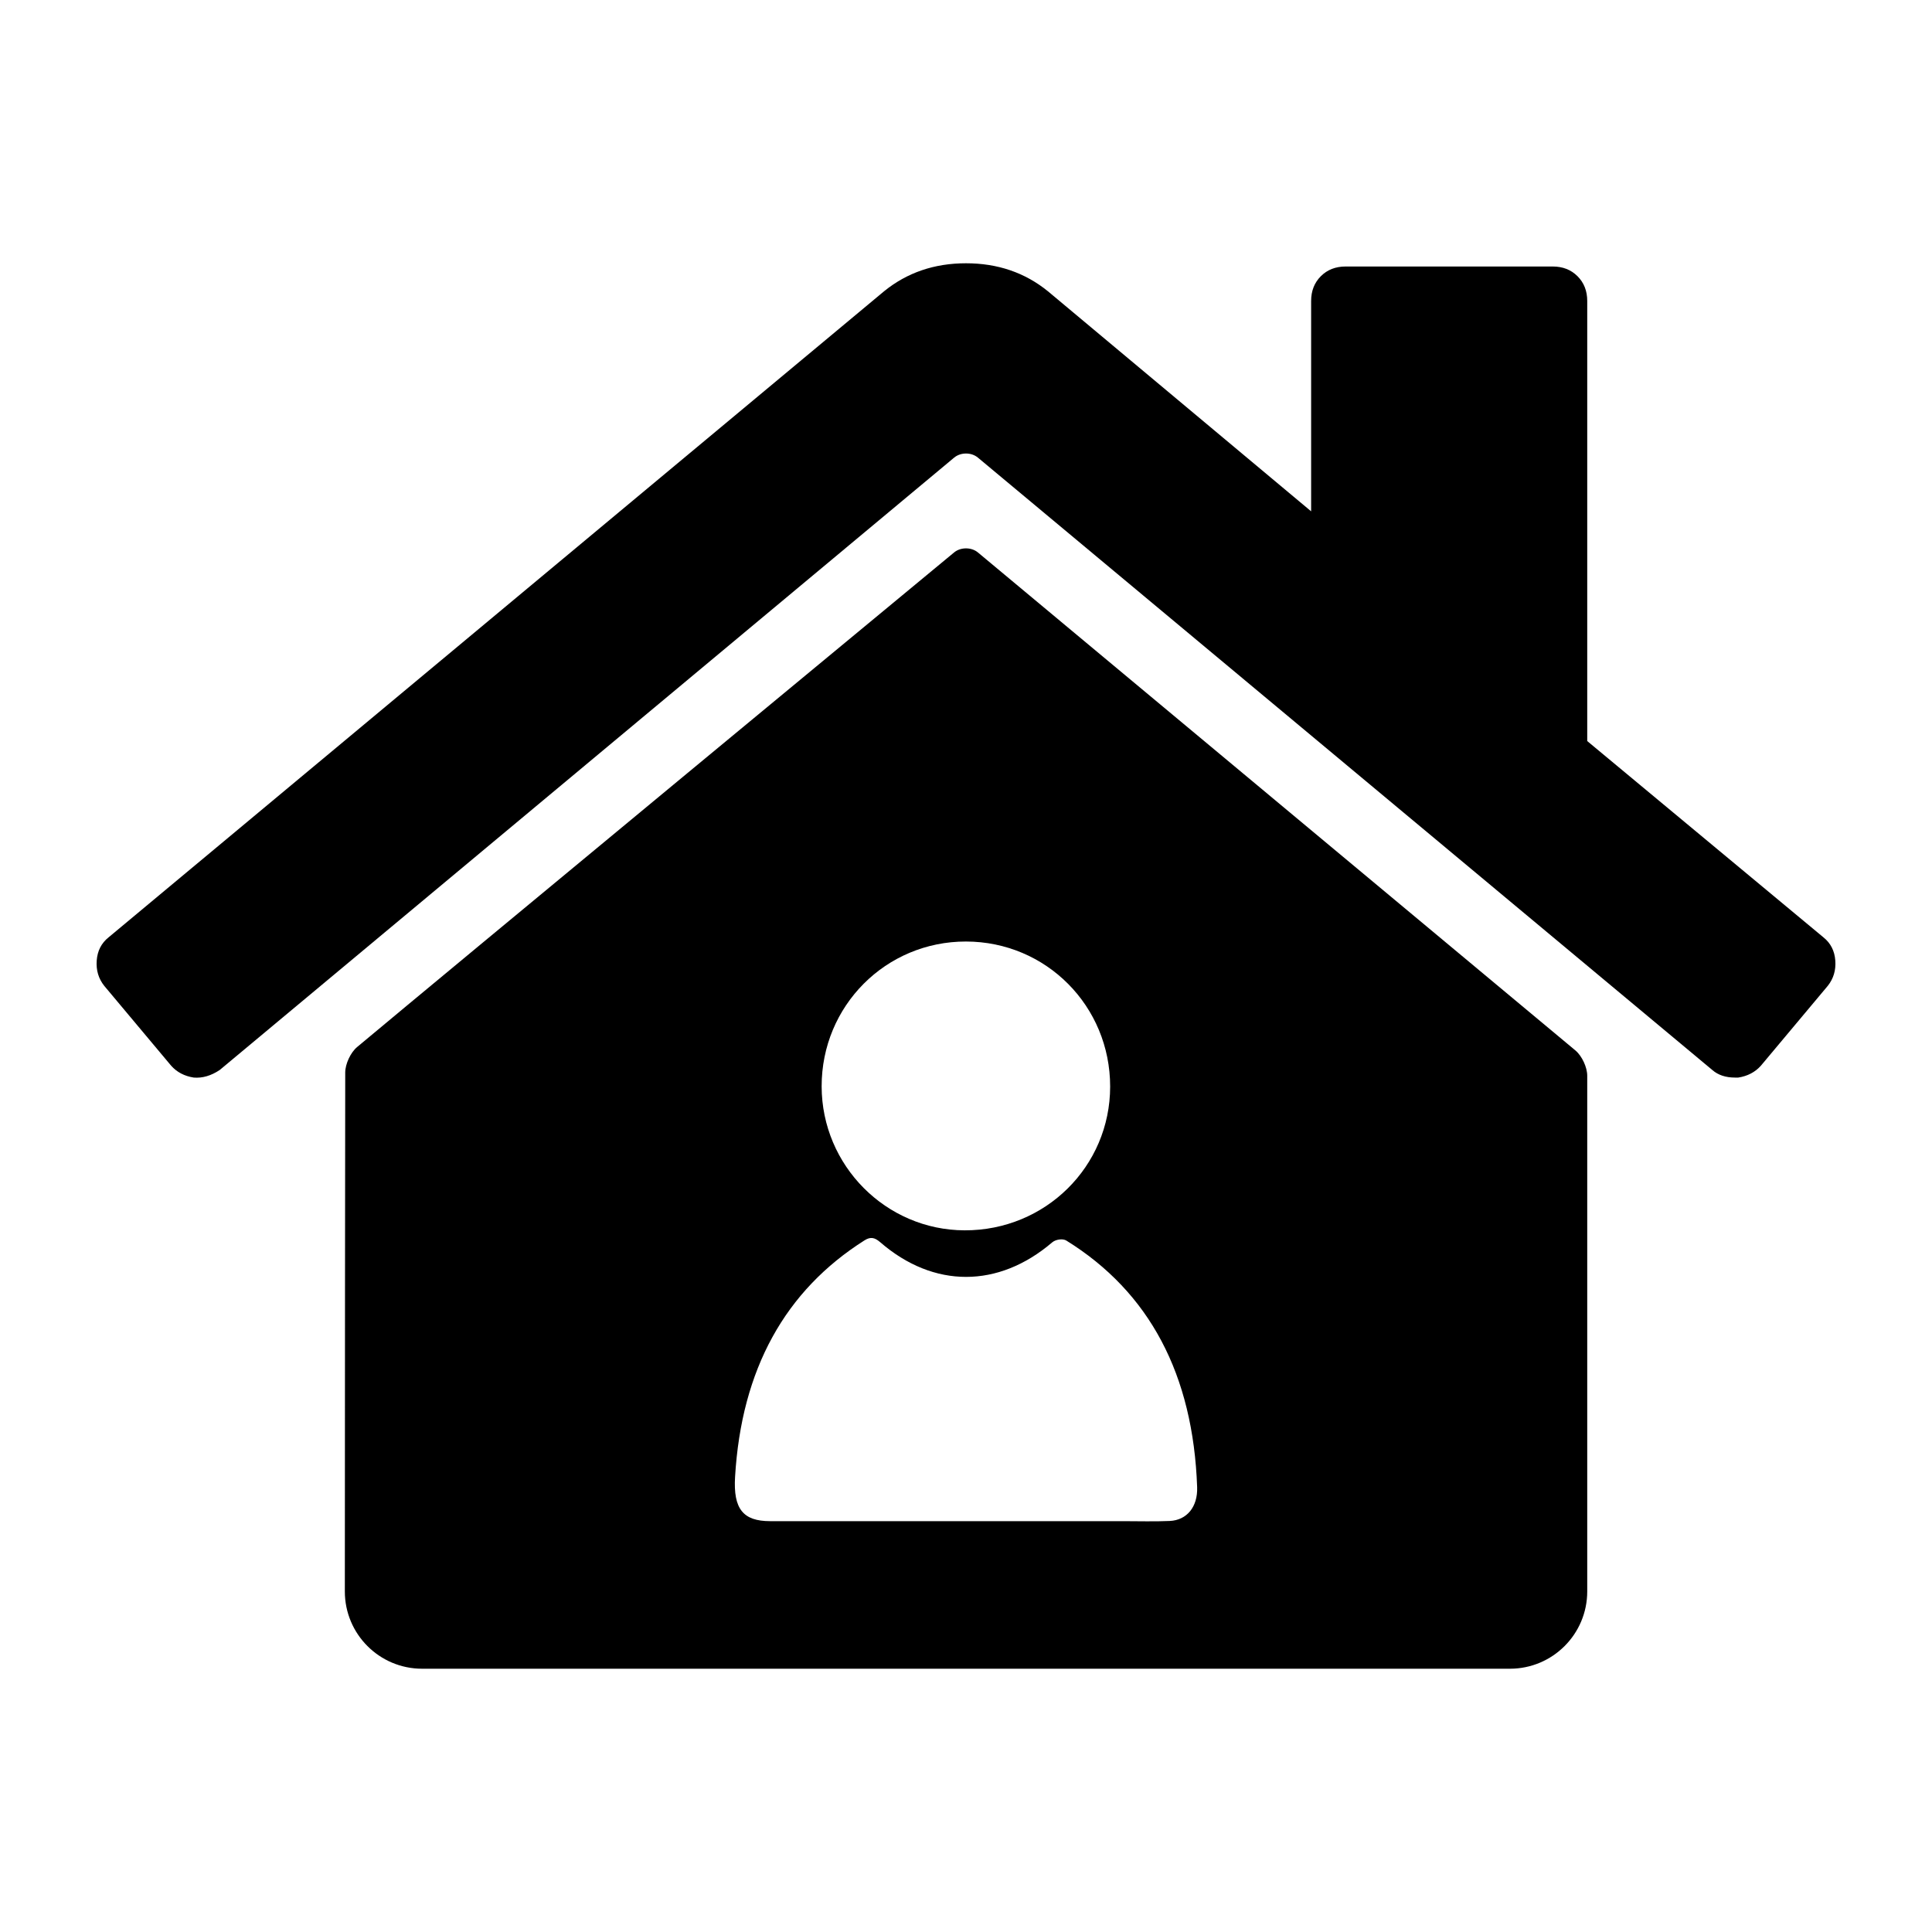 <svg height='100px' width='100px'  fill="#000000" xmlns="http://www.w3.org/2000/svg" xmlns:xlink="http://www.w3.org/1999/xlink" version="1.1" x="0px" y="0px" viewBox="0 0 100 100" enable-background="new 0 0 100 100" xml:space="preserve"><g><path d="M94.381,48.517L82.155,38.357V15.58c0-0.521-0.168-0.948-0.503-1.283c-0.336-0.336-0.763-0.503-1.284-0.503H69.65   c-0.521,0-0.949,0.167-1.284,0.503c-0.335,0.335-0.502,0.763-0.502,1.283v10.886L54.243,15.078   c-1.191-0.968-2.606-1.451-4.243-1.451s-3.052,0.483-4.243,1.451L5.62,48.517c-0.372,0.298-0.577,0.697-0.614,1.2   s0.094,0.939,0.391,1.312l3.462,4.132c0.298,0.335,0.688,0.539,1.172,0.614c0.447,0.036,0.893-0.094,1.34-0.391l38.015-31.698   c0.341-0.283,0.891-0.283,1.23,0L88.63,55.384c0.298,0.26,0.688,0.391,1.173,0.391h0.168c0.482-0.075,0.873-0.279,1.172-0.614   l3.461-4.132c0.297-0.372,0.428-0.809,0.391-1.312S94.752,48.814,94.381,48.517z"></path><path d="M78.153,86.373c2.21,0,4.002-1.792,4.002-4.001V55.681c0-0.441-0.275-1.029-0.615-1.313L50.617,28.595   c-0.34-0.282-0.894-0.282-1.234,0c0,0-26.517,21.931-30.899,25.6c-0.339,0.284-0.614,0.876-0.615,1.318   c-0.008,1.989-0.016,18.968-0.02,26.859c-0.001,2.209,1.79,4.001,4,4.001H78.153z M49.999,48.733   c4.149,0.005,7.464,3.341,7.462,7.511c-0.003,4.138-3.357,7.449-7.531,7.438c-4.072-0.011-7.396-3.354-7.402-7.451   C42.524,52.065,45.848,48.729,49.999,48.733z M38.047,76.442c0.33-5.574,2.592-9.642,6.701-12.242   c0.313-0.197,0.527-0.149,0.811,0.096c2.773,2.403,6.124,2.384,8.905,0.007c0.179-0.151,0.542-0.207,0.729-0.092   c4.31,2.672,6.565,6.942,6.771,12.765c0.036,1.02-0.531,1.707-1.417,1.749c-0.8,0.035-1.604,0.01-2.405,0.01   c-2.728,0-5.452,0-8.18,0c-3.368,0-6.735,0-10.102,0C38.472,78.734,37.947,78.113,38.047,76.442z"></path></g></svg>